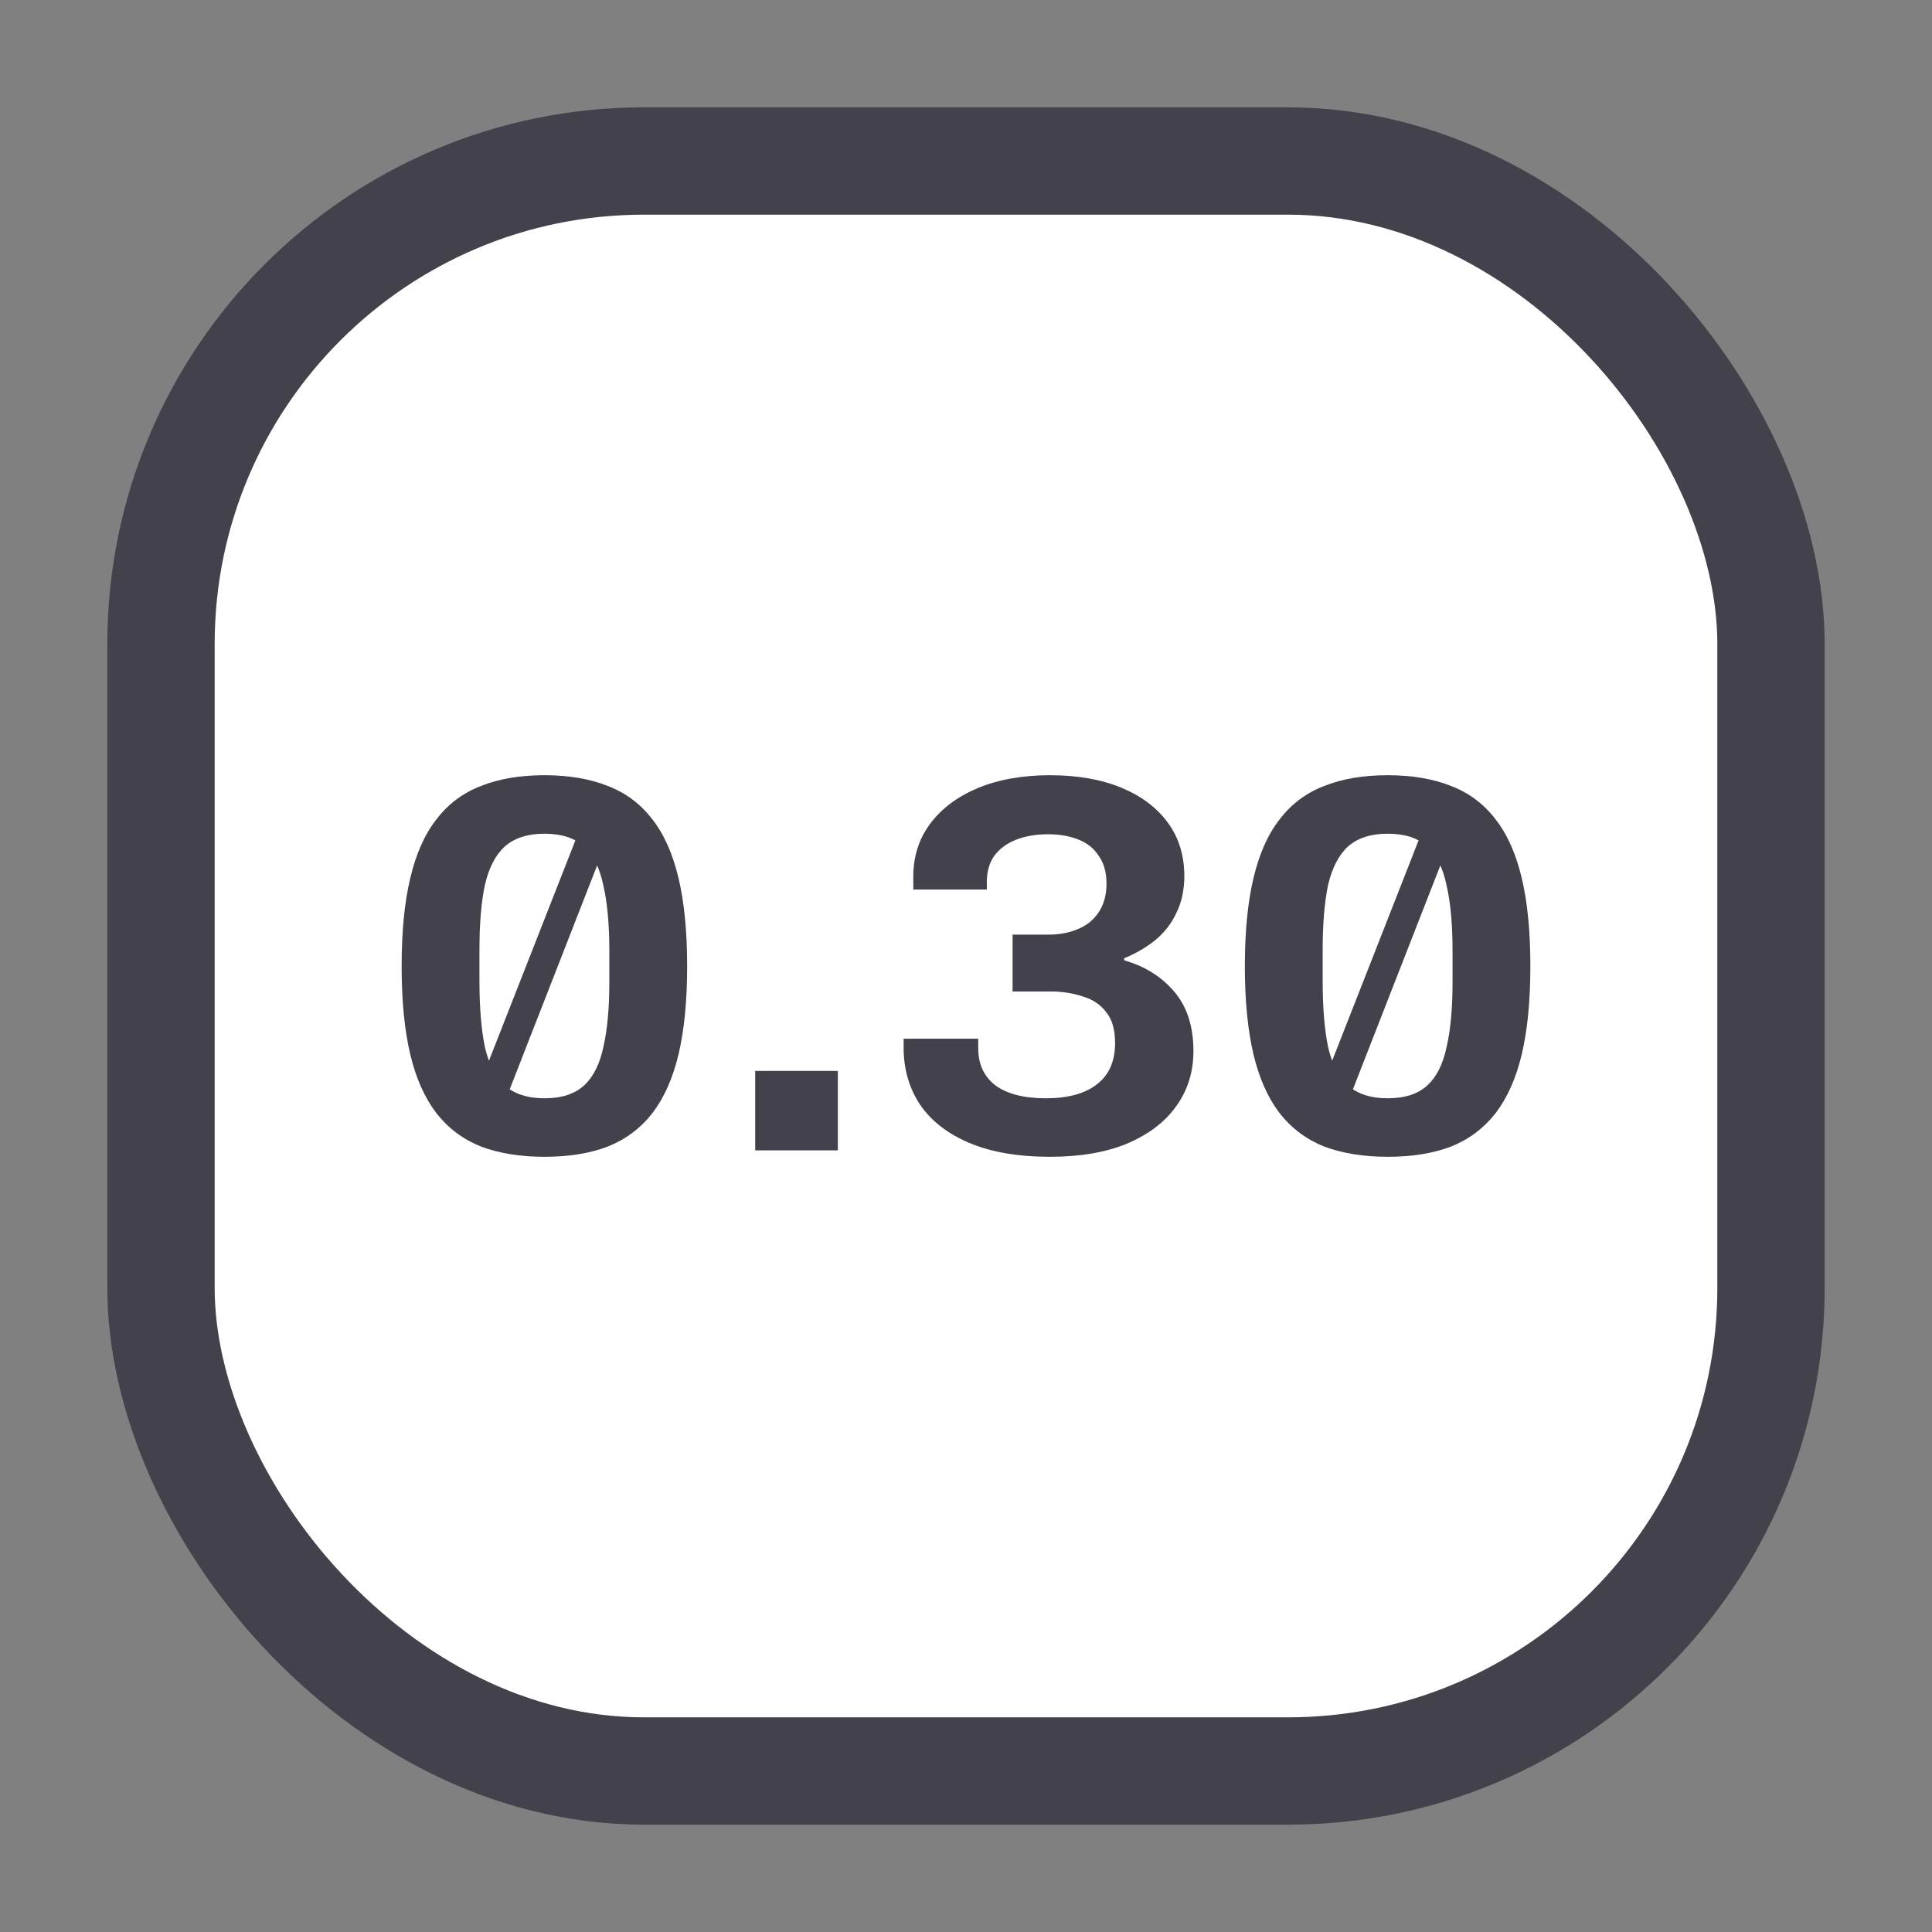 <svg width="36" height="36" viewBox="0 0 36 36" fill="none" xmlns="http://www.w3.org/2000/svg">
<rect x="0" y="0" width="36" height="36" fill="#808080" stroke="none"/>
<rect x="3" y="3" width="30" height="30" rx="9" fill="white"/>
<rect x="3" y="3" width="30" height="30" rx="9" stroke="#43414B" stroke-width="2"/>
<path d="M9.444 20.435L9.064 19.885L10.774 15.525L11.174 16.005L9.444 20.435ZM10.144 21.555C9.697 21.555 9.304 21.492 8.964 21.365C8.63 21.232 8.354 21.025 8.134 20.745C7.914 20.458 7.75 20.092 7.644 19.645C7.537 19.192 7.484 18.645 7.484 18.005C7.484 17.358 7.537 16.812 7.644 16.365C7.75 15.912 7.914 15.545 8.134 15.265C8.354 14.978 8.63 14.772 8.964 14.645C9.297 14.512 9.69 14.445 10.144 14.445C10.597 14.445 10.99 14.512 11.324 14.645C11.657 14.772 11.934 14.978 12.154 15.265C12.374 15.545 12.537 15.912 12.644 16.365C12.75 16.812 12.804 17.358 12.804 18.005C12.804 18.645 12.75 19.192 12.644 19.645C12.537 20.092 12.374 20.458 12.154 20.745C11.934 21.025 11.657 21.232 11.324 21.365C10.99 21.492 10.597 21.555 10.144 21.555ZM10.144 20.465C10.464 20.465 10.71 20.385 10.884 20.225C11.057 20.065 11.177 19.825 11.244 19.505C11.317 19.185 11.354 18.785 11.354 18.305V17.715C11.354 17.228 11.317 16.825 11.244 16.505C11.177 16.178 11.057 15.935 10.884 15.775C10.71 15.615 10.464 15.535 10.144 15.535C9.83 15.535 9.584 15.615 9.404 15.775C9.23 15.935 9.107 16.175 9.034 16.495C8.967 16.815 8.934 17.215 8.934 17.695V18.285C8.934 18.772 8.967 19.178 9.034 19.505C9.107 19.825 9.23 20.065 9.404 20.225C9.584 20.385 9.83 20.465 10.144 20.465Z" fill="#43414B"/>
<path d="M14.072 21.435V19.955H15.612V21.435H14.072Z" fill="#43414B"/>
<path d="M19.568 21.555C18.968 21.555 18.465 21.468 18.058 21.295C17.651 21.122 17.345 20.882 17.138 20.575C16.938 20.268 16.838 19.918 16.838 19.525V19.355H18.228V19.535C18.228 19.828 18.334 20.058 18.548 20.225C18.768 20.385 19.081 20.465 19.488 20.465C19.901 20.465 20.218 20.378 20.438 20.205C20.665 20.032 20.778 19.775 20.778 19.435C20.778 19.182 20.721 18.988 20.608 18.855C20.501 18.715 20.355 18.618 20.168 18.565C19.988 18.505 19.791 18.475 19.578 18.475H18.868V17.415H19.548C19.741 17.415 19.918 17.382 20.078 17.315C20.244 17.248 20.375 17.145 20.468 17.005C20.568 16.858 20.618 16.678 20.618 16.465C20.618 16.258 20.571 16.088 20.478 15.955C20.391 15.815 20.265 15.712 20.098 15.645C19.931 15.578 19.741 15.545 19.528 15.545C19.308 15.545 19.111 15.578 18.938 15.645C18.765 15.712 18.628 15.812 18.528 15.945C18.434 16.078 18.388 16.242 18.388 16.435V16.575H17.018V16.335C17.018 15.962 17.121 15.635 17.328 15.355C17.541 15.068 17.838 14.845 18.218 14.685C18.605 14.525 19.055 14.445 19.568 14.445C20.075 14.445 20.515 14.522 20.888 14.675C21.261 14.828 21.551 15.045 21.758 15.325C21.965 15.605 22.068 15.938 22.068 16.325C22.068 16.585 22.018 16.815 21.918 17.015C21.825 17.215 21.691 17.385 21.518 17.525C21.351 17.658 21.161 17.768 20.948 17.855V17.895C21.328 18.002 21.638 18.195 21.878 18.475C22.118 18.755 22.238 19.125 22.238 19.585C22.238 19.978 22.128 20.325 21.908 20.625C21.695 20.918 21.388 21.148 20.988 21.315C20.595 21.475 20.121 21.555 19.568 21.555Z" fill="#43414B"/>
<path d="M25.156 20.435L24.776 19.885L26.486 15.525L26.886 16.005L25.156 20.435ZM25.856 21.555C25.41 21.555 25.016 21.492 24.676 21.365C24.343 21.232 24.066 21.025 23.846 20.745C23.626 20.458 23.463 20.092 23.356 19.645C23.25 19.192 23.196 18.645 23.196 18.005C23.196 17.358 23.25 16.812 23.356 16.365C23.463 15.912 23.626 15.545 23.846 15.265C24.066 14.978 24.343 14.772 24.676 14.645C25.01 14.512 25.403 14.445 25.856 14.445C26.31 14.445 26.703 14.512 27.036 14.645C27.37 14.772 27.646 14.978 27.866 15.265C28.086 15.545 28.25 15.912 28.356 16.365C28.463 16.812 28.516 17.358 28.516 18.005C28.516 18.645 28.463 19.192 28.356 19.645C28.25 20.092 28.086 20.458 27.866 20.745C27.646 21.025 27.37 21.232 27.036 21.365C26.703 21.492 26.31 21.555 25.856 21.555ZM25.856 20.465C26.176 20.465 26.423 20.385 26.596 20.225C26.77 20.065 26.89 19.825 26.956 19.505C27.03 19.185 27.066 18.785 27.066 18.305V17.715C27.066 17.228 27.03 16.825 26.956 16.505C26.89 16.178 26.77 15.935 26.596 15.775C26.423 15.615 26.176 15.535 25.856 15.535C25.543 15.535 25.296 15.615 25.116 15.775C24.943 15.935 24.82 16.175 24.746 16.495C24.68 16.815 24.646 17.215 24.646 17.695V18.285C24.646 18.772 24.68 19.178 24.746 19.505C24.82 19.825 24.943 20.065 25.116 20.225C25.296 20.385 25.543 20.465 25.856 20.465Z" fill="#43414B"/>
</svg>
